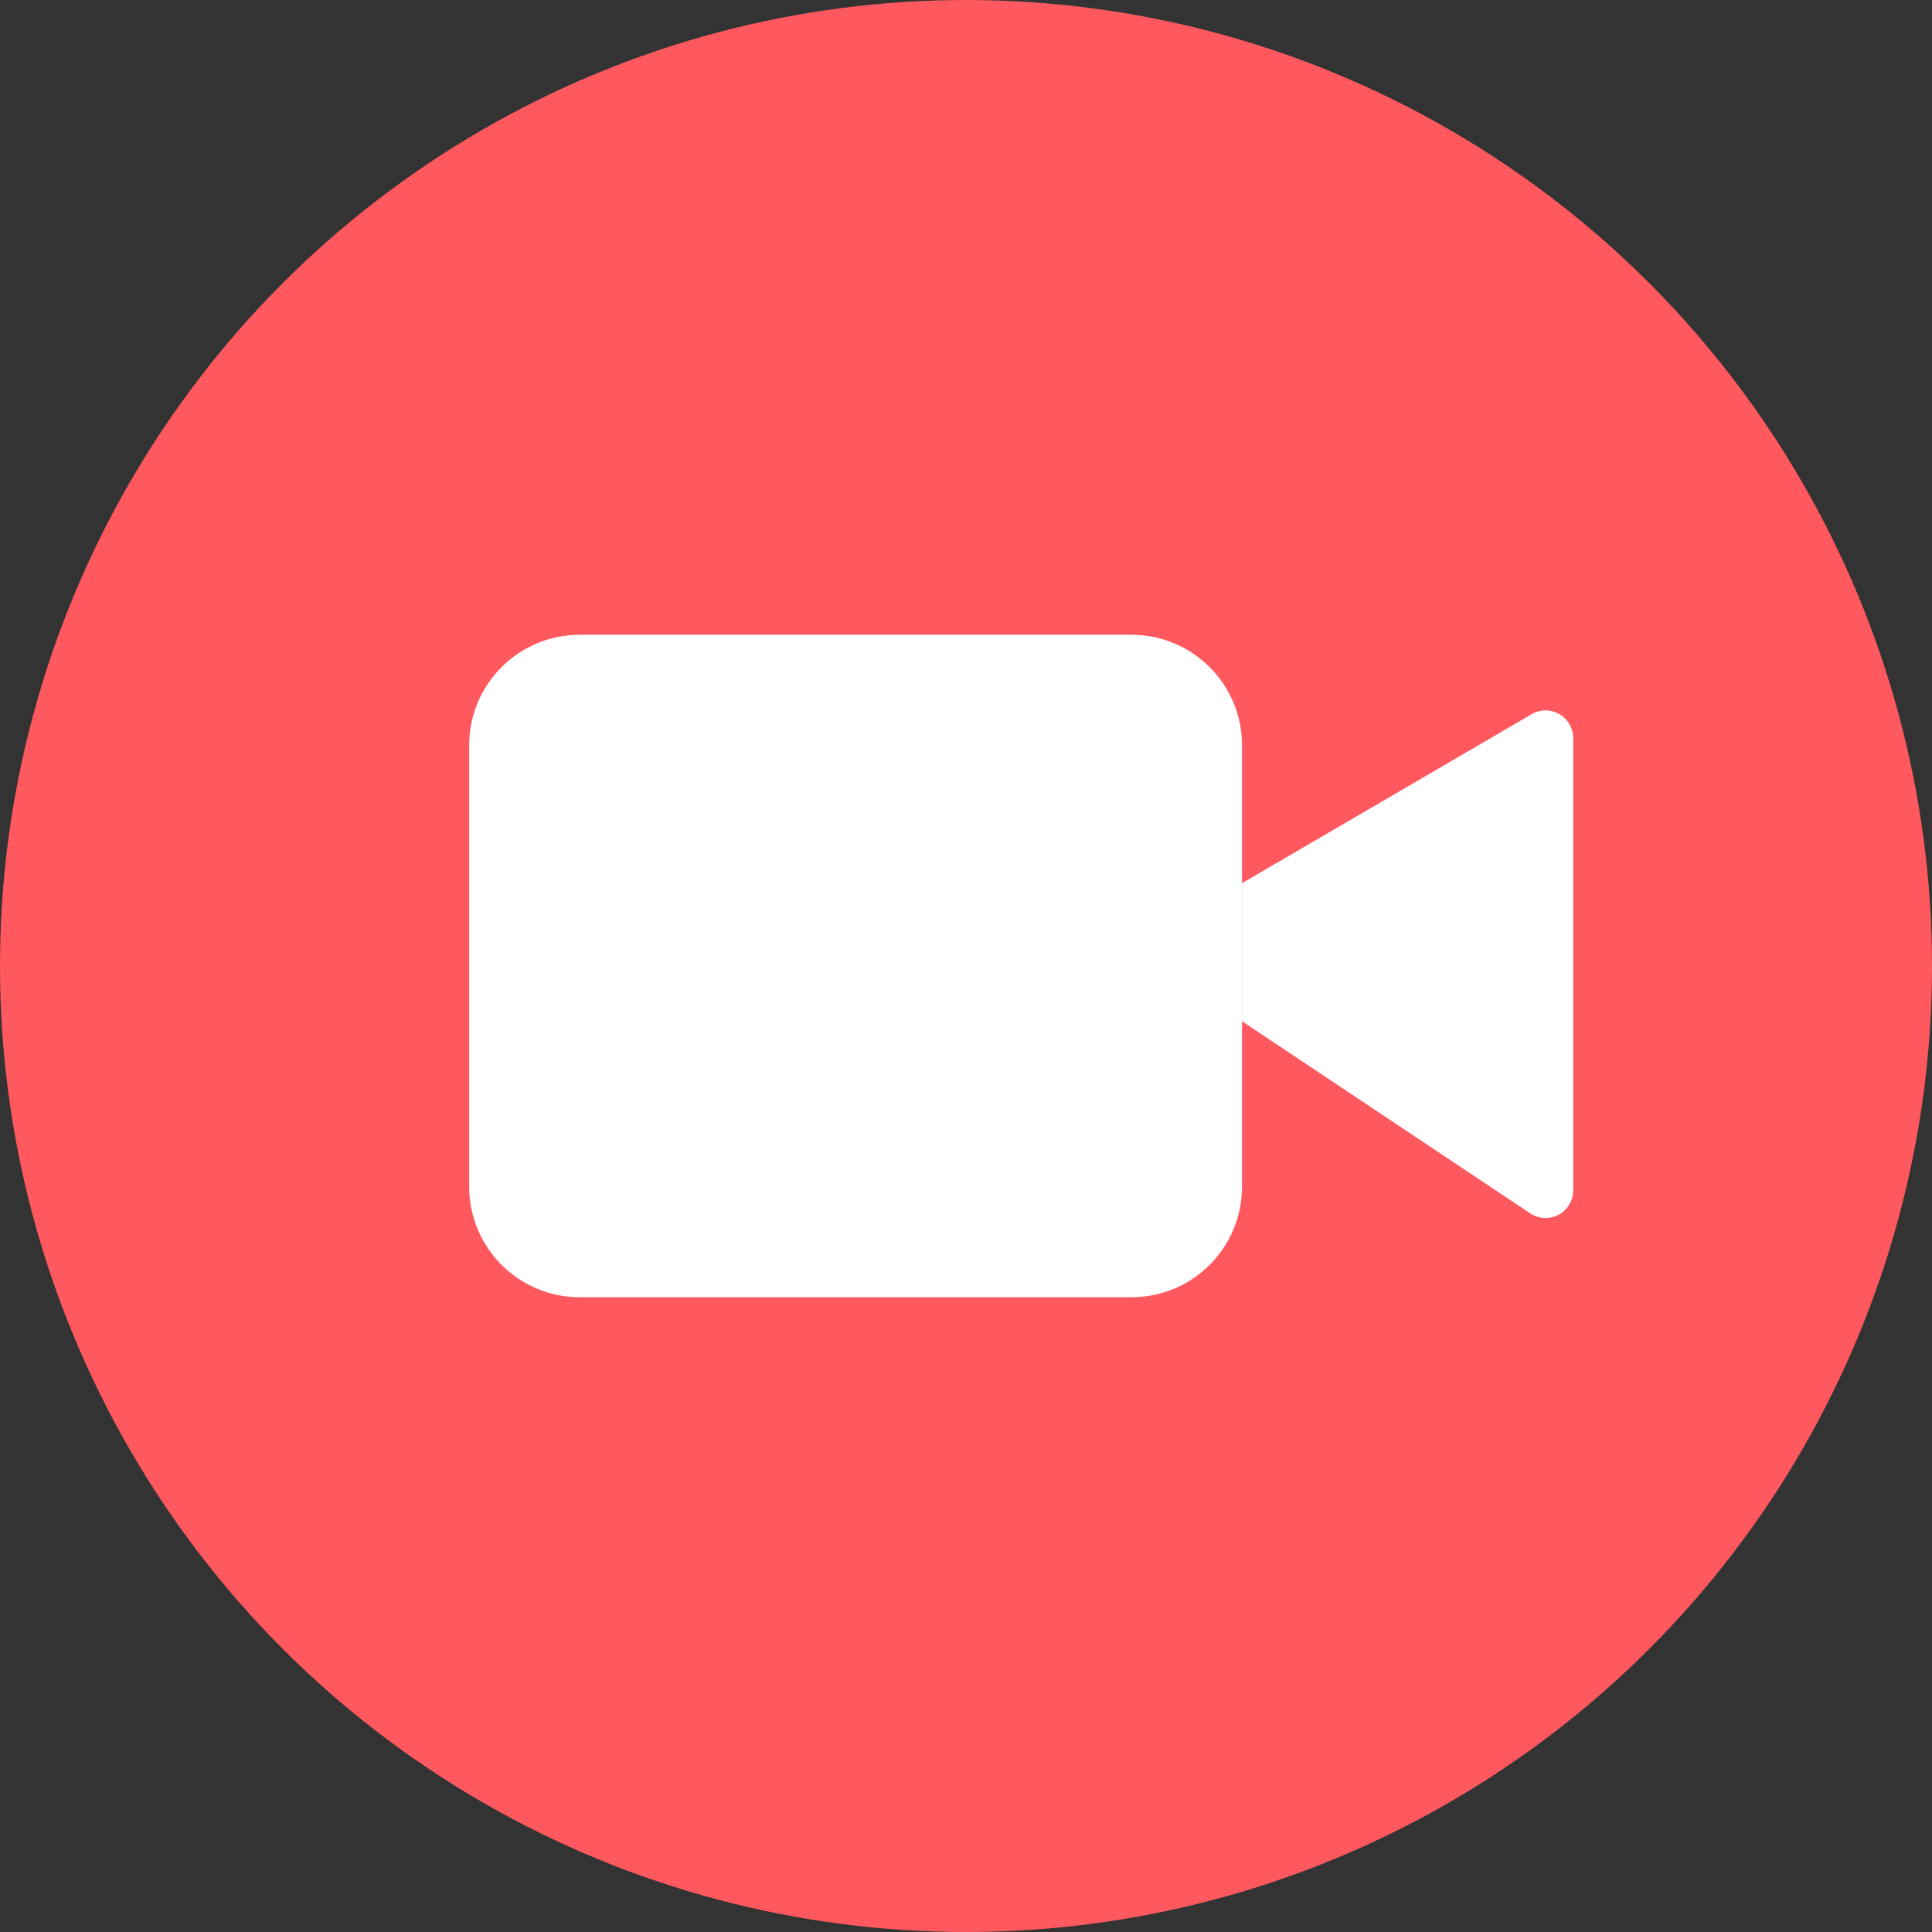 <?xml version="1.0" encoding="UTF-8" standalone="no"?>
<svg width="35" height="35" viewBox="0 0 35 35" fill="currentColor"
	xmlns="http://www.w3.org/2000/svg">
	<rect x="0" y="0" width="35" height="35" fill="#333333" stroke="none"/>
	<circle cx="17.5" cy="17.5" r="17.5" style="fill:#ff595f;"/>
	<g>
		<path d="M22.5,18.5l5.223,3.482c0.082,0.055 0.178,0.084 0.277,0.084c0.274,-0 0.5,-0.226 0.5,-0.5c-0,-0 0,-8.196 0,-8.196c0,-0.274 -0.226,-0.5 -0.5,-0.5c-0.089,-0 -0.176,0.023 -0.252,0.068l-5.248,3.062" style="fill:#fff;fill-rule:nonzero;"/>
		<path d="M22.5,13.5l-0,8c-0,1.104 -0.896,2 -2,2l-10,0c-1.104,0 -2,-0.896 -2,-2l-0,-8c-0,-1.104 0.896,-2 2,-2l10,0c1.104,0 2,0.896 2,2Z" style="fill:#fff;"/>
	</g>
</svg>